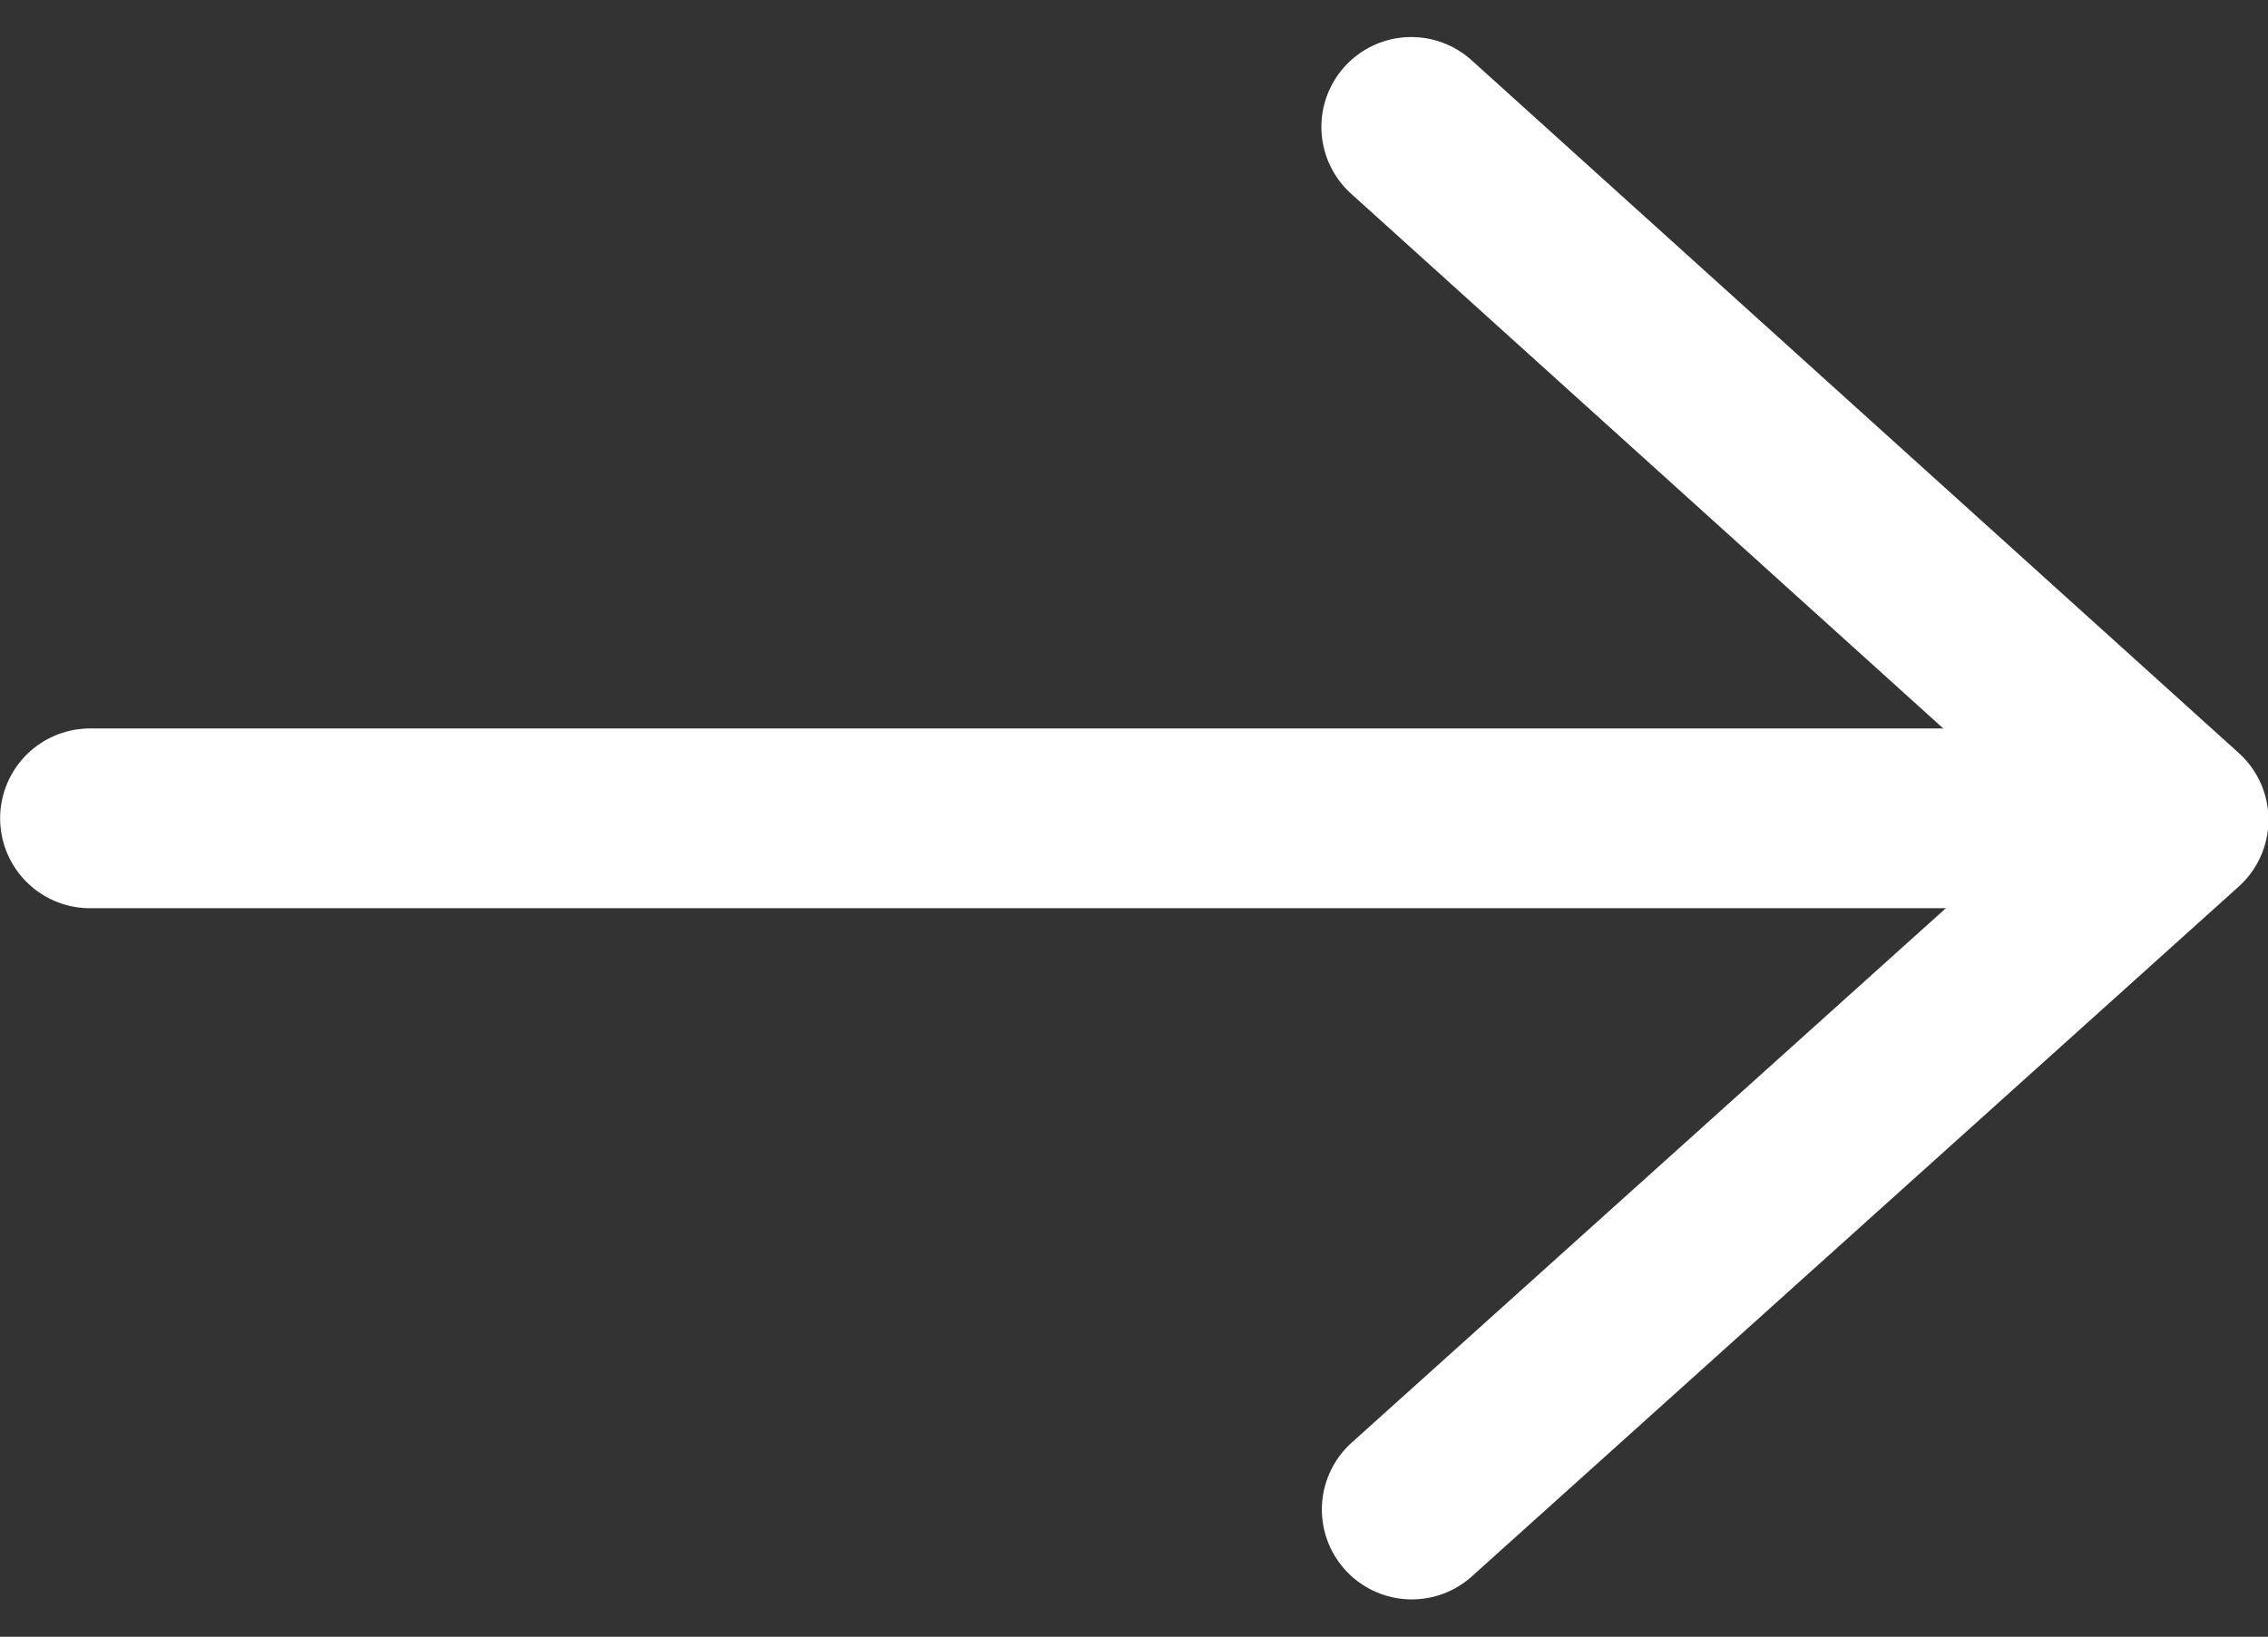 <svg xmlns="http://www.w3.org/2000/svg" width="18.918" height="13.657" viewBox="0 0 18.918 13.657">
  <rect x="0" y="0" width="18.918" height="13.657" fill="#333333" stroke="none"/>
  <g id="Group_23056" data-name="Group 23056" transform="translate(0.75 1.059)">
    <path id="Path_2985" data-name="Path 2985" d="M3266.958-317.5h-16.2" transform="translate(-3250.757 323.269)" fill="none" stroke="#fff" stroke-linecap="round" stroke-width="1.5"/>
    <path id="Path_2986" data-name="Path 2986" d="M3263.551-322.092l6.4,5.781-1.061.955-5.335,4.8" transform="translate(-3252.529 322.092)" fill="none" stroke="#fff" stroke-linecap="round" stroke-linejoin="round" stroke-width="1.5"/>
  </g>
</svg>